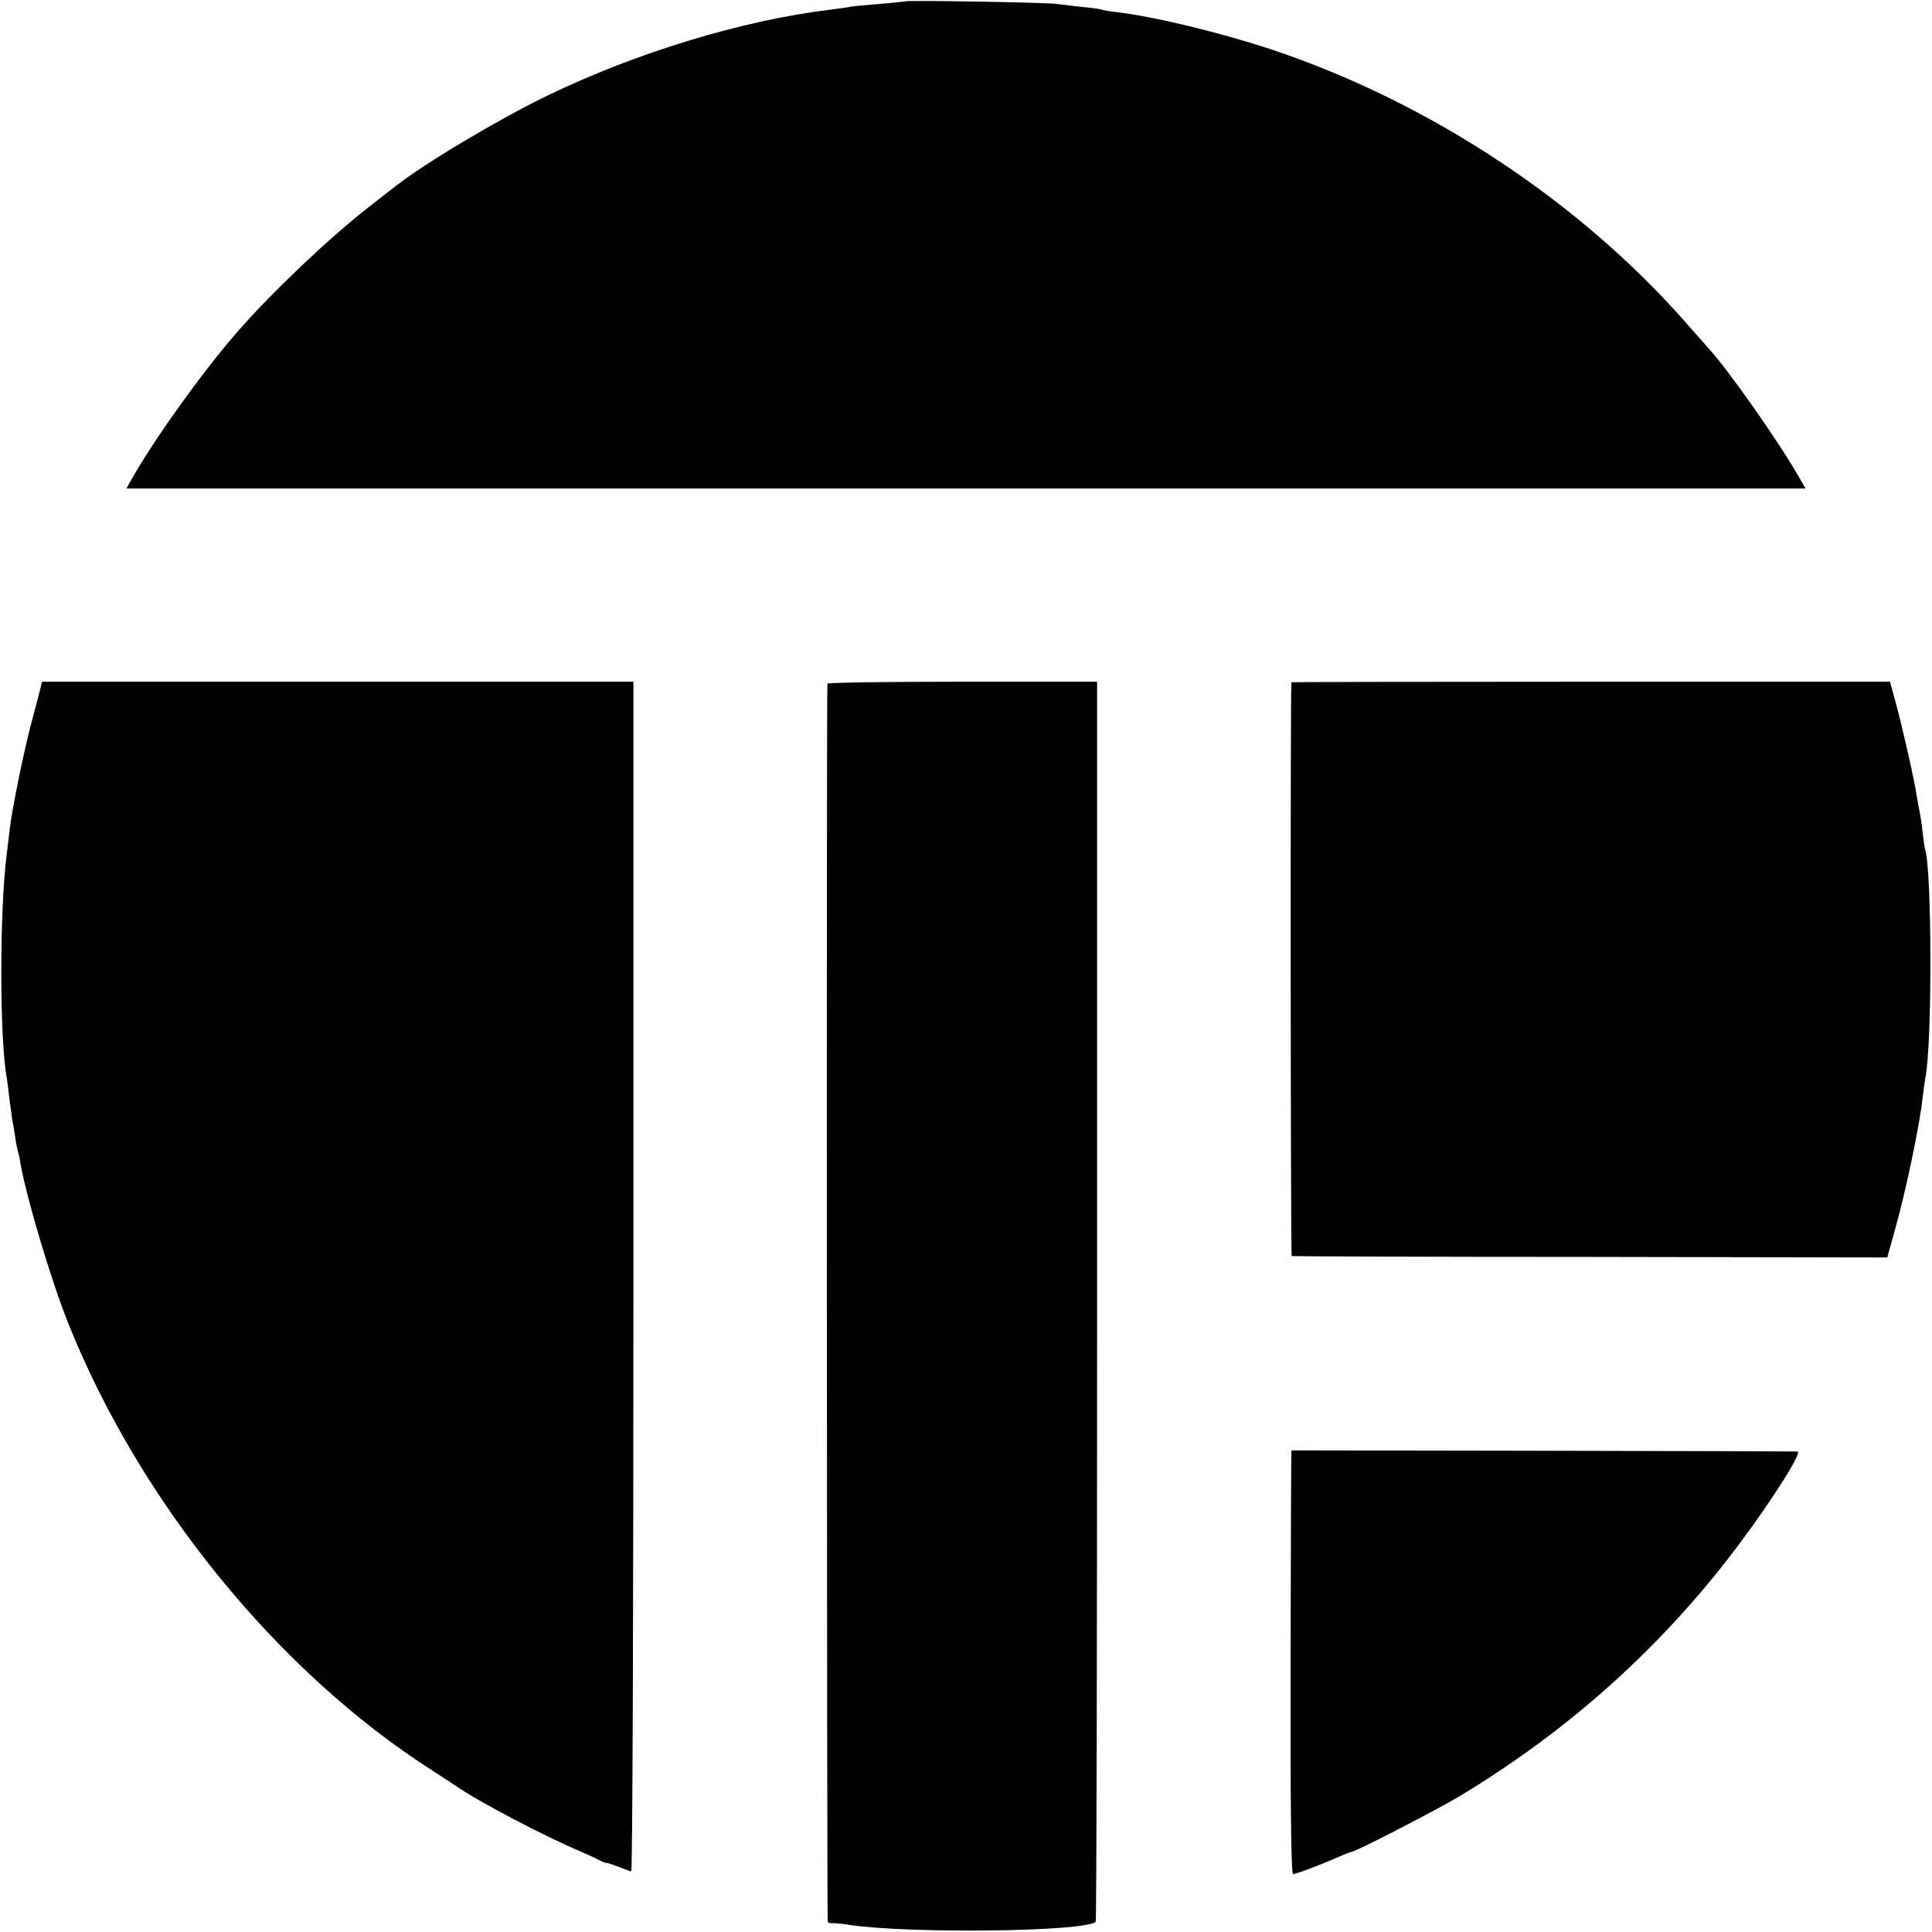 <?xml version="1.0" standalone="no"?>
<!DOCTYPE svg PUBLIC "-//W3C//DTD SVG 20010904//EN"
 "http://www.w3.org/TR/2001/REC-SVG-20010904/DTD/svg10.dtd">
<svg version="1.0" xmlns="http://www.w3.org/2000/svg"
 width="700pt" height="700pt" viewBox="0 0 700 700"
 preserveAspectRatio="xMidYMid meet">
<g transform="translate(0,700) scale(0.1,-0.1)"
fill="#000000" stroke="none">
<path d="M3278 6995 c-2 -1 -42 -5 -89 -9 -47 -4 -95 -8 -106 -10 -11 -3 -44
-7 -74 -11 -318 -38 -705 -156 -1027 -312 -177 -86 -446 -246 -552 -330 -8 -6
-51 -40 -95 -74 -141 -110 -349 -307 -472 -448 -126 -144 -291 -374 -378 -523
l-27 -48 3042 0 3042 0 -28 48 c-72 126 -251 380 -321 457 -10 11 -47 53 -83
94 -387 441 -929 799 -1498 990 -186 62 -433 122 -567 137 -27 3 -53 8 -56 10
-3 1 -34 6 -70 9 -35 4 -77 9 -94 11 -33 5 -542 14 -547 9z"/>
<path d="M147 4508 c-3 -13 -17 -66 -31 -118 -28 -104 -73 -322 -81 -397 -3
-27 -8 -64 -10 -83 -27 -203 -27 -679 0 -818 1 -9 6 -42 9 -73 4 -31 9 -67 11
-80 3 -13 7 -39 10 -58 2 -18 7 -41 9 -50 3 -9 8 -29 10 -46 23 -129 111 -424
175 -584 260 -646 758 -1258 1316 -1615 33 -21 72 -47 87 -57 77 -54 320 -182
453 -238 28 -12 58 -26 67 -31 10 -6 22 -10 27 -10 5 0 25 -7 45 -15 20 -8 39
-15 43 -15 5 0 8 970 8 2155 l0 2155 -1071 0 -1072 0 -5 -22z"/>
<path d="M2998 4523 c-4 -7 -2 -4466 1 -4485 0 -4 9 -7 19 -6 9 0 35 -2 57 -6
222 -33 858 -25 895 11 3 2 5 1015 5 2249 l0 2244 -487 0 c-268 0 -488 -3
-490 -7z"/>
<path d="M4679 4528 c-4 -9 -3 -2078 1 -2079 3 -1 489 -3 1081 -3 l1077 -2 31
112 c35 124 86 366 96 459 4 33 9 69 11 80 25 122 24 750 -1 828 -2 7 -6 35
-9 62 -3 28 -8 61 -11 75 -3 14 -8 41 -11 60 -8 55 -50 239 -74 329 l-22 81
-1084 0 c-596 0 -1085 -1 -1085 -2z"/>
<path d="M4679 1745 c-1 0 -2 -345 -3 -768 -1 -505 2 -767 9 -767 12 0 104 35
162 61 23 10 45 19 49 19 14 0 303 149 389 200 401 241 741 547 1016 915 122
163 230 334 212 336 -6 1 -1521 4 -1834 4z"/>
</g>
</svg>
